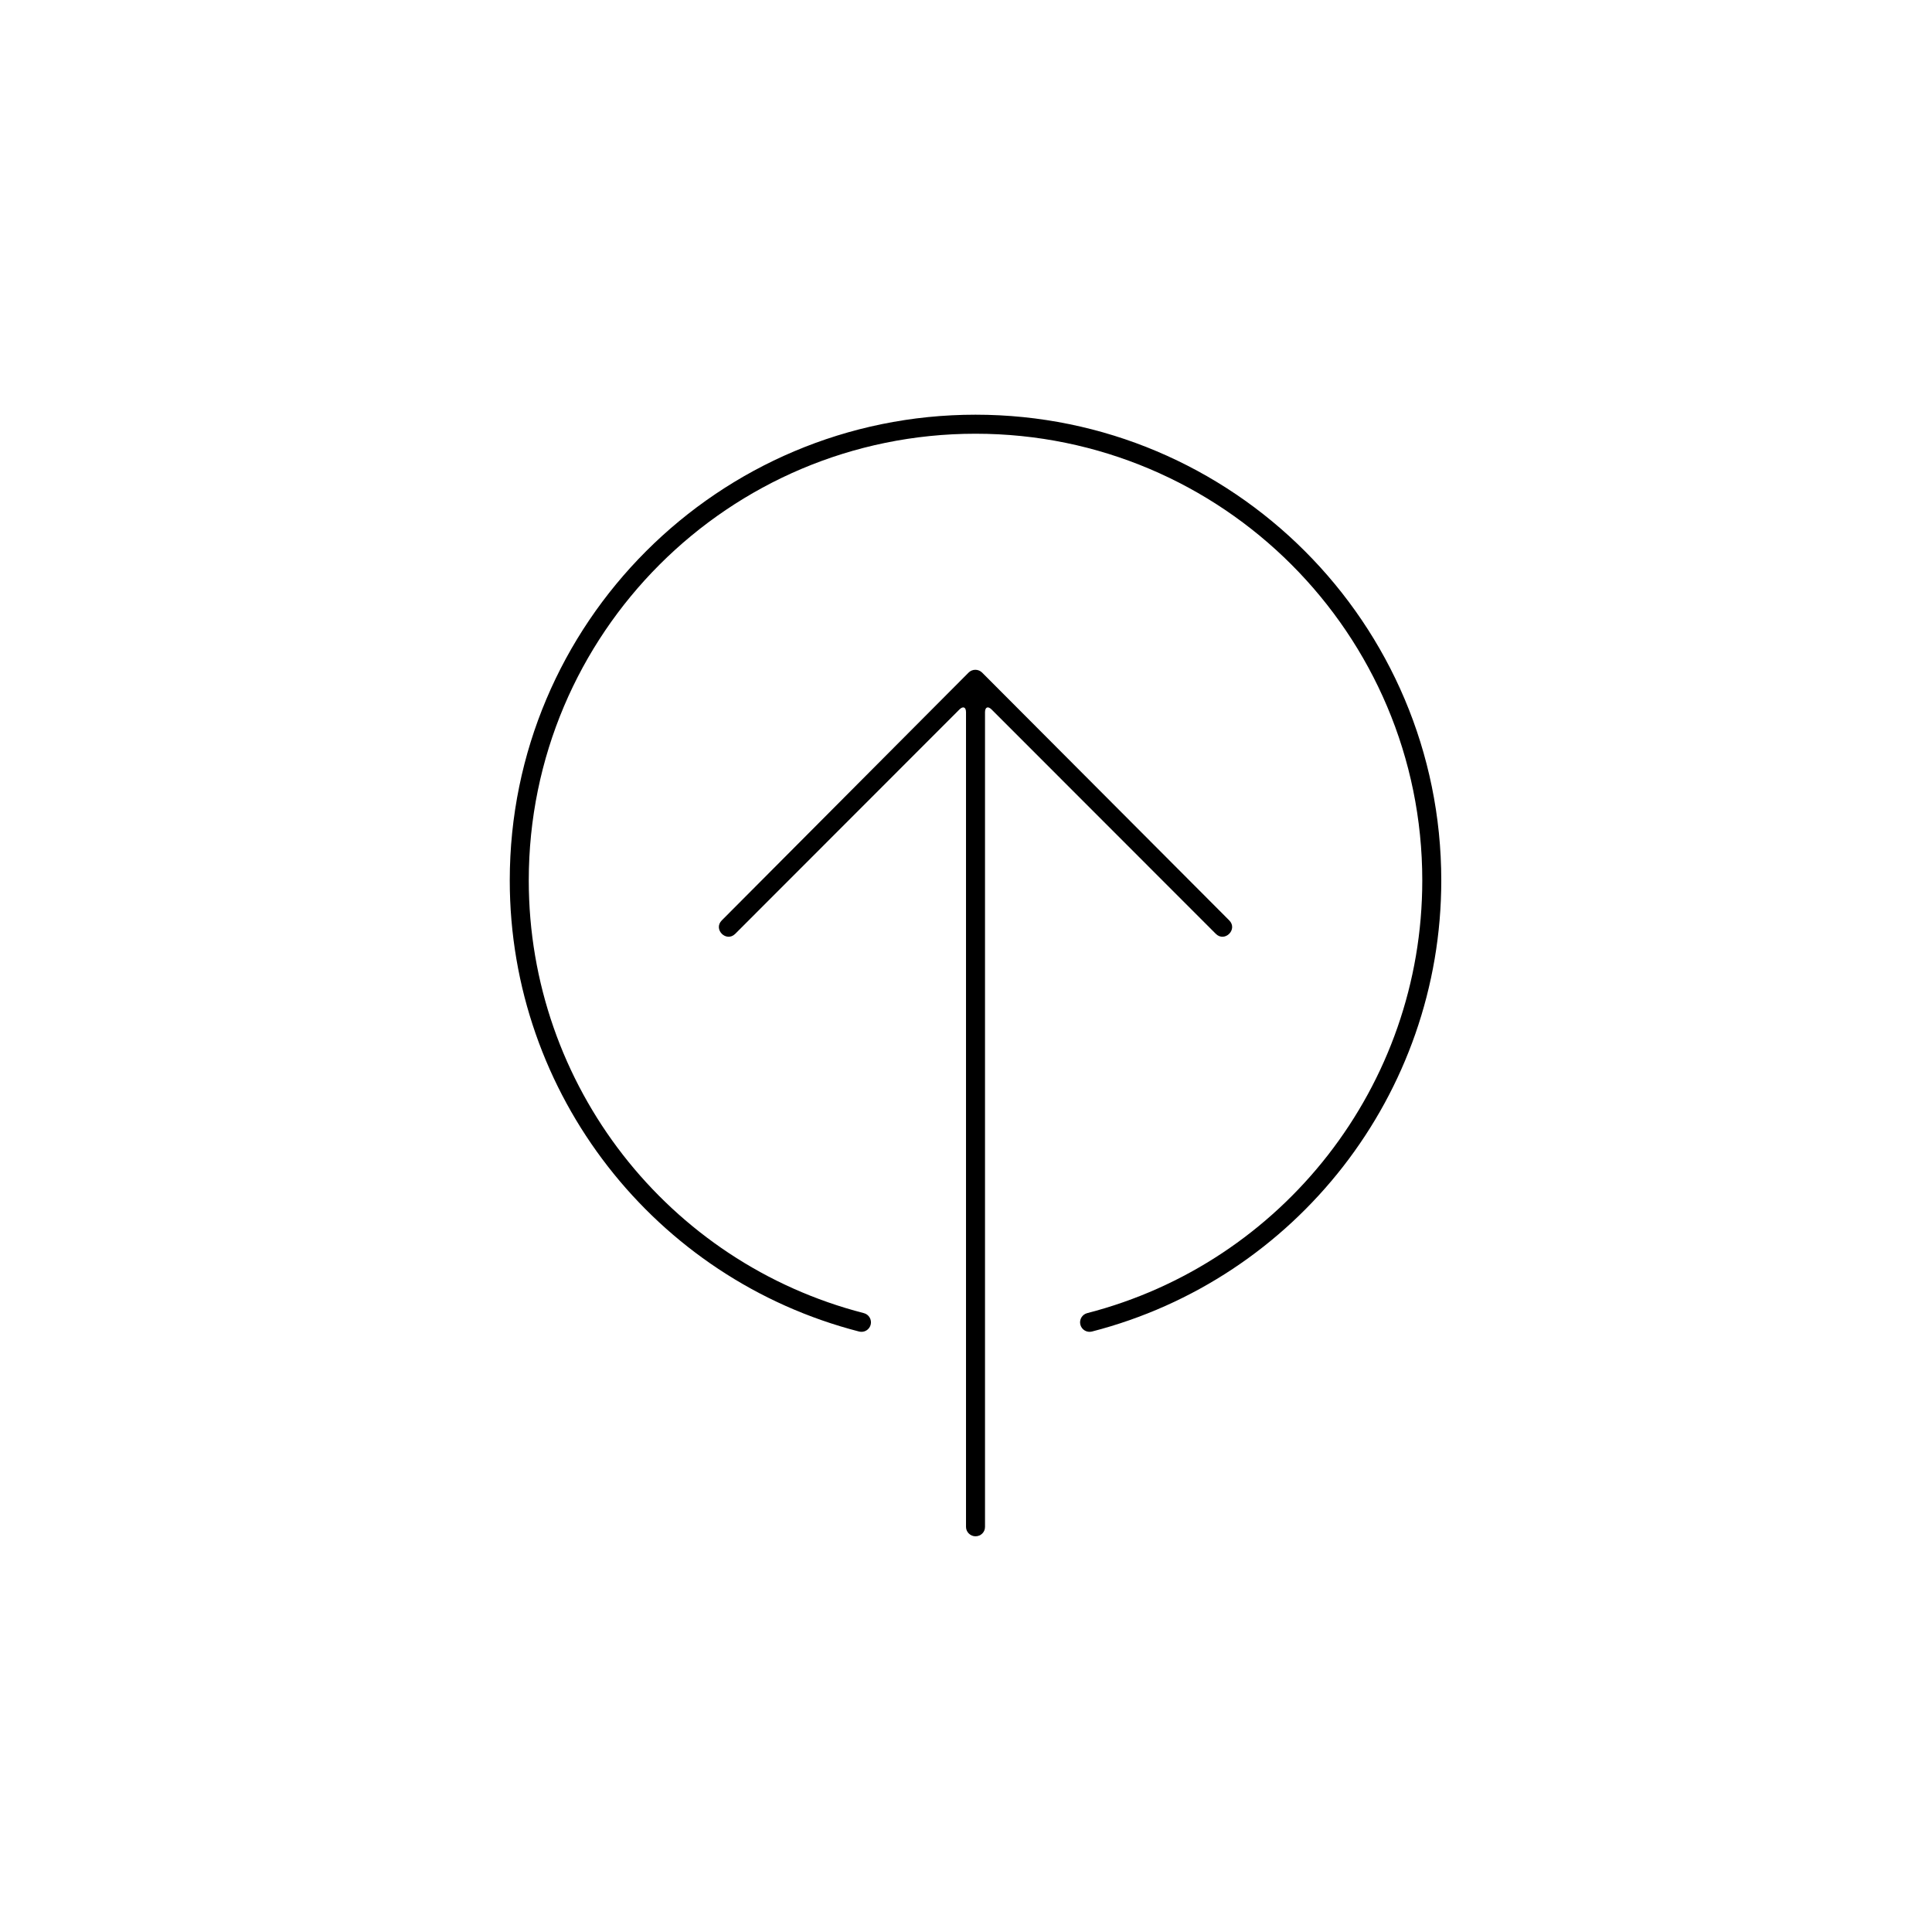 <?xml version="1.0" encoding="UTF-8"?>
<!-- Uploaded to: ICON Repo, www.iconrepo.com, Generator: ICON Repo Mixer Tools -->
<svg fill="#000000" width="800px" height="800px" version="1.1" viewBox="144 144 512 512" xmlns="http://www.w3.org/2000/svg">
 <path d="m433.38 496.87c-1.348 0.348-2.723-0.465-3.07-1.812-0.344-1.348 0.465-2.719 1.812-3.066 51.883-13.352 88.797-60.328 88.797-114.66 0-65.391-53.008-118.39-118.4-118.39-65.387 0-118.39 53.004-118.39 118.39 0 54.336 36.914 101.31 88.797 114.66 1.348 0.348 2.156 1.719 1.812 3.066-0.348 1.348-1.723 2.16-3.07 1.812-54.094-13.922-92.574-62.895-92.574-119.54 0-68.172 55.262-123.43 123.43-123.43 68.172 0 123.43 55.262 123.43 123.43 0 56.648-38.48 105.62-92.574 119.54zm-29.102-174.62 65.477 65.656c2.371 2.371-1.188 5.934-3.559 3.562l-59.395-59.43c-0.988-0.992-1.762-0.652-1.762 0.715v215.9c0 1.398-1.129 2.481-2.519 2.481-1.348 0-2.516-1.109-2.516-2.481v-215.9c0-1.395-0.793-1.688-1.766-0.715l-59.387 59.43c-2.371 2.371-5.938-1.191-3.562-3.562l65.391-65.656c0.996-1 2.602-0.996 3.598 0z"/>
</svg>